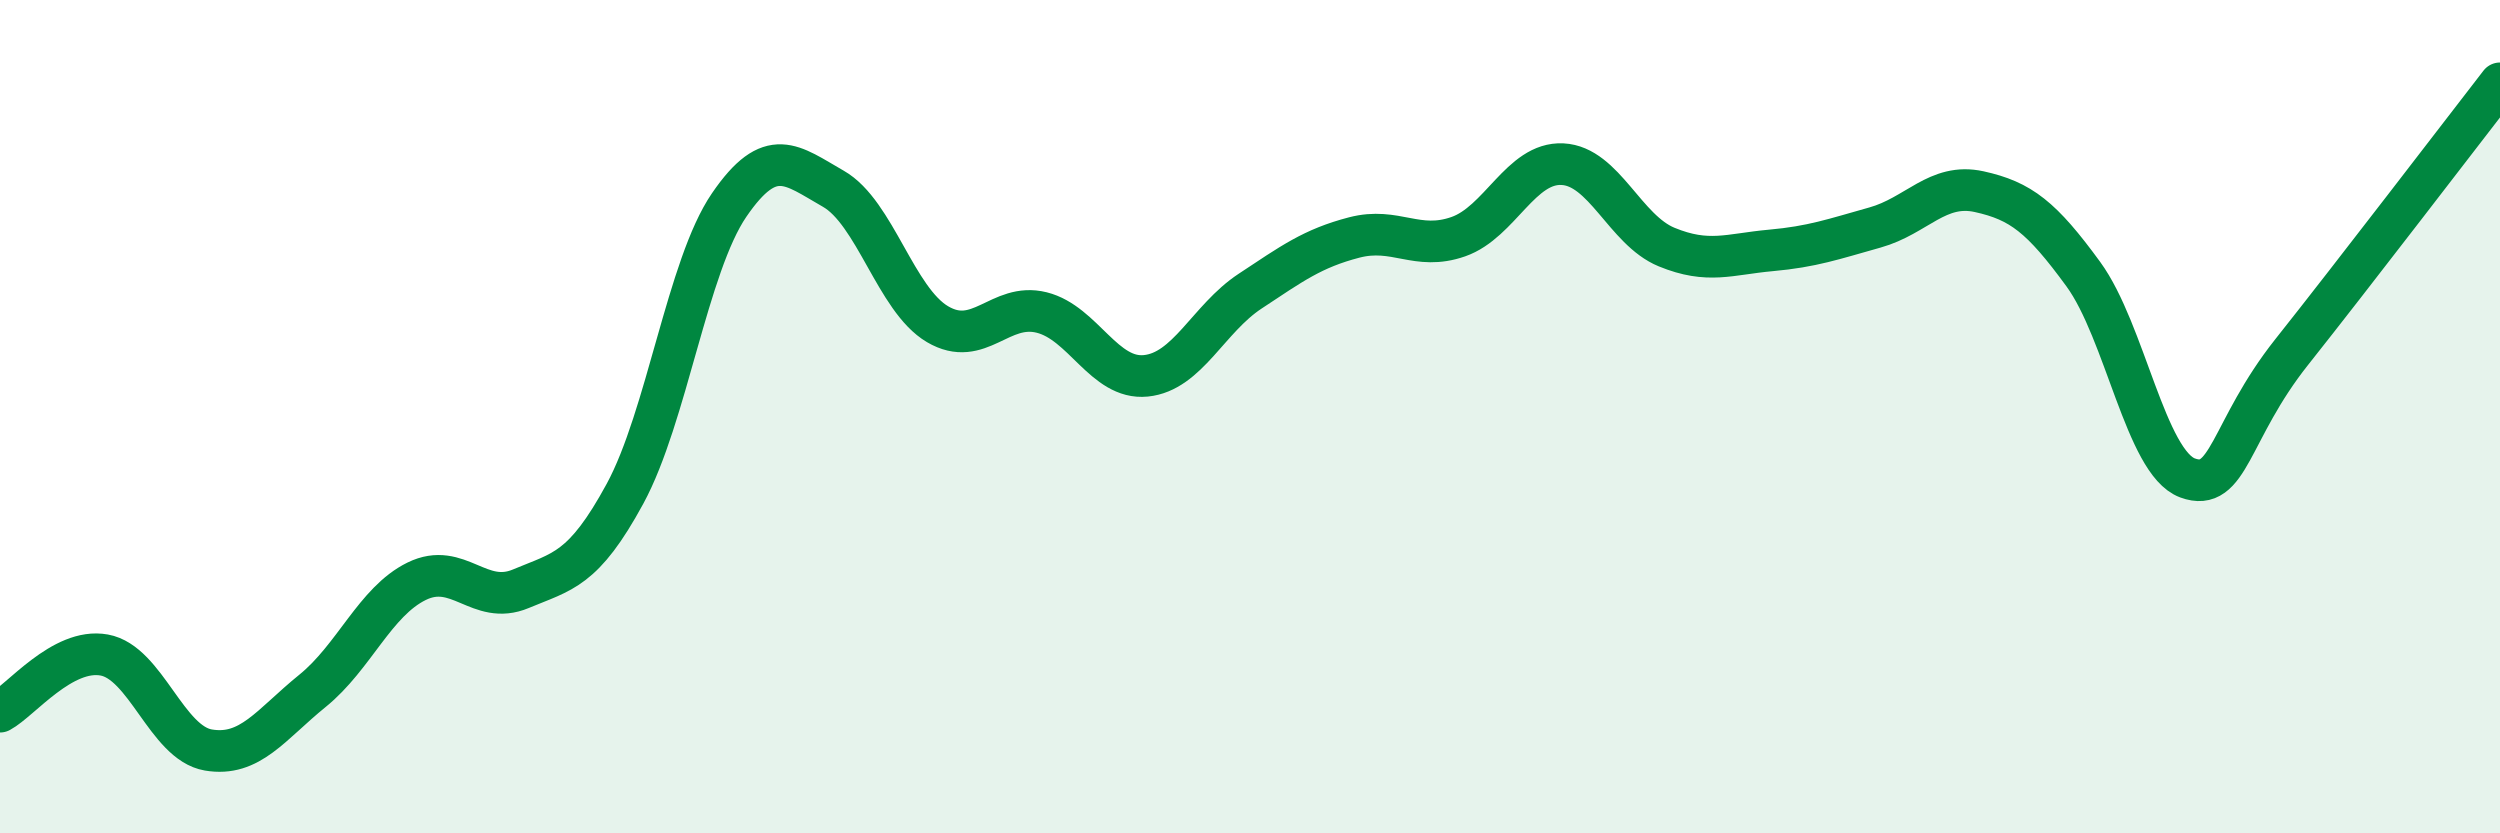 
    <svg width="60" height="20" viewBox="0 0 60 20" xmlns="http://www.w3.org/2000/svg">
      <path
        d="M 0,17.08 C 0.5,16.81 1.5,15.54 2.5,15.72 C 3.5,15.9 4,17.83 5,18 C 6,18.17 6.5,17.39 7.5,16.58 C 8.5,15.77 9,14.44 10,13.95 C 11,13.46 11.5,14.55 12.5,14.13 C 13.5,13.71 14,13.69 15,11.85 C 16,10.01 16.5,6.38 17.5,4.92 C 18.5,3.46 19,3.96 20,4.53 C 21,5.1 21.5,7.19 22.5,7.78 C 23.5,8.37 24,7.25 25,7.5 C 26,7.75 26.5,9.12 27.5,9.02 C 28.5,8.92 29,7.65 30,6.99 C 31,6.33 31.5,5.96 32.5,5.7 C 33.5,5.44 34,6.03 35,5.68 C 36,5.33 36.5,3.89 37.5,3.94 C 38.5,3.99 39,5.52 40,5.93 C 41,6.34 41.5,6.1 42.5,6.01 C 43.5,5.92 44,5.74 45,5.46 C 46,5.18 46.5,4.38 47.5,4.6 C 48.5,4.82 49,5.21 50,6.58 C 51,7.95 51.5,11.1 52.5,11.47 C 53.5,11.84 53.5,10.34 55,8.45 C 56.5,6.56 59,3.29 60,2L60 20L0 20Z"
        fill="#008740"
        opacity="0.1"
        stroke-linecap="round"
        stroke-linejoin="round"
      />
      <path
        d="M 0,17.08 C 0.5,16.81 1.5,15.54 2.5,15.72 C 3.5,15.9 4,17.83 5,18 C 6,18.17 6.5,17.39 7.5,16.58 C 8.5,15.77 9,14.44 10,13.95 C 11,13.46 11.5,14.55 12.5,14.13 C 13.5,13.71 14,13.69 15,11.85 C 16,10.01 16.5,6.38 17.5,4.92 C 18.5,3.46 19,3.96 20,4.53 C 21,5.1 21.5,7.19 22.5,7.78 C 23.5,8.37 24,7.25 25,7.5 C 26,7.75 26.5,9.12 27.5,9.02 C 28.5,8.92 29,7.65 30,6.99 C 31,6.33 31.5,5.96 32.5,5.7 C 33.5,5.44 34,6.03 35,5.68 C 36,5.33 36.5,3.89 37.5,3.94 C 38.5,3.99 39,5.52 40,5.93 C 41,6.34 41.5,6.1 42.5,6.01 C 43.5,5.92 44,5.74 45,5.46 C 46,5.18 46.5,4.38 47.5,4.6 C 48.5,4.82 49,5.21 50,6.58 C 51,7.95 51.5,11.1 52.5,11.47 C 53.5,11.84 53.5,10.34 55,8.45 C 56.5,6.56 59,3.29 60,2"
        stroke="#008740"
        stroke-width="1"
        fill="none"
        stroke-linecap="round"
        stroke-linejoin="round"
      />
    </svg>
  